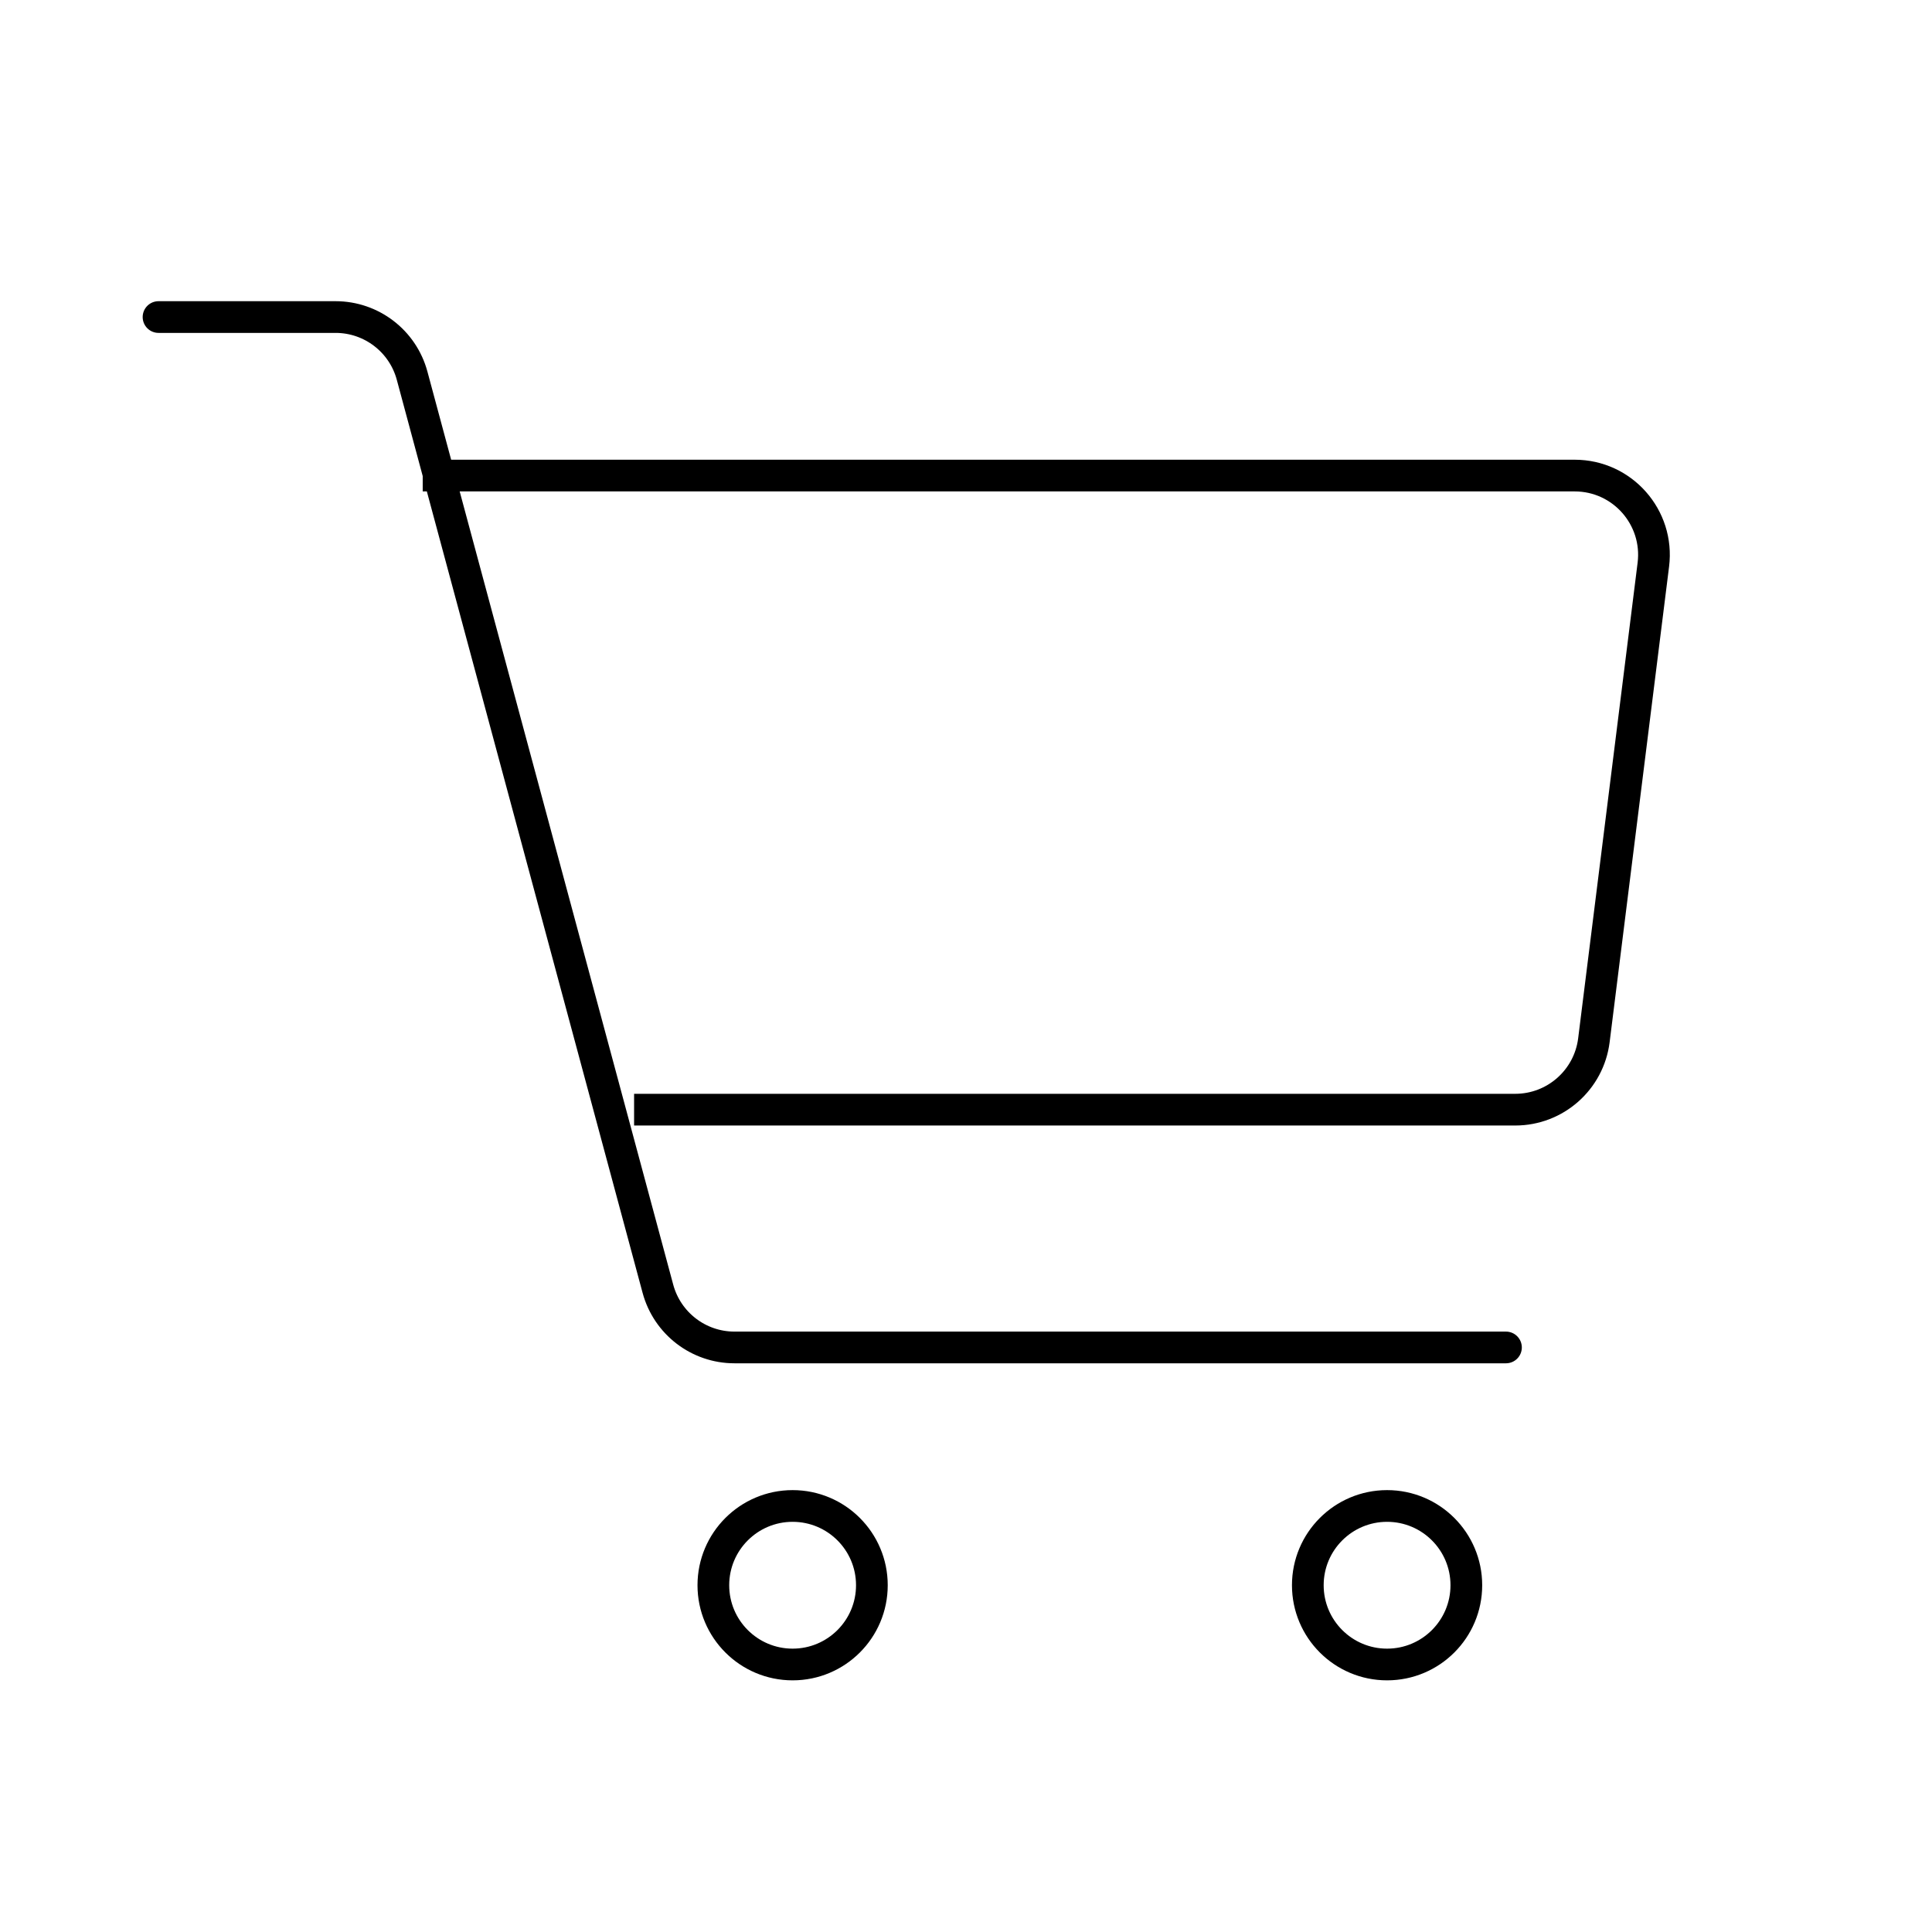 <svg xmlns="http://www.w3.org/2000/svg" width="39" height="39" viewBox="0 0 39 39" fill="none"><path d="M8.533 9.6H31.787C32.75 9.6 33.494 10.444 33.375 11.398L32.175 20.998C32.075 21.799 31.394 22.4 30.587 22.4H26.488H15.111H12.8" stroke="black" stroke-width="0.64" stroke-linejoin="round"></path><path d="M3.2 6.4H6.774C7.497 6.4 8.131 6.885 8.319 7.584L13.281 26.016C13.47 26.715 14.103 27.2 14.826 27.2H30.4" stroke="black" stroke-width="0.64" stroke-linecap="round" stroke-linejoin="round"></path><path d="M16 33.6C16.884 33.6 17.6 32.884 17.6 32C17.6 31.116 16.884 30.4 16 30.4C15.117 30.4 14.4 31.116 14.4 32C14.4 32.884 15.117 33.6 16 33.6Z" stroke="black" stroke-width="0.64" stroke-linejoin="round"></path><path d="M28 33.6C28.884 33.6 29.6 32.884 29.6 32C29.6 31.116 28.884 30.4 28 30.4C27.117 30.4 26.4 31.116 26.4 32C26.4 32.884 27.117 33.6 28 33.6Z" stroke="black" stroke-width="0.64" stroke-linejoin="round"></path></svg>